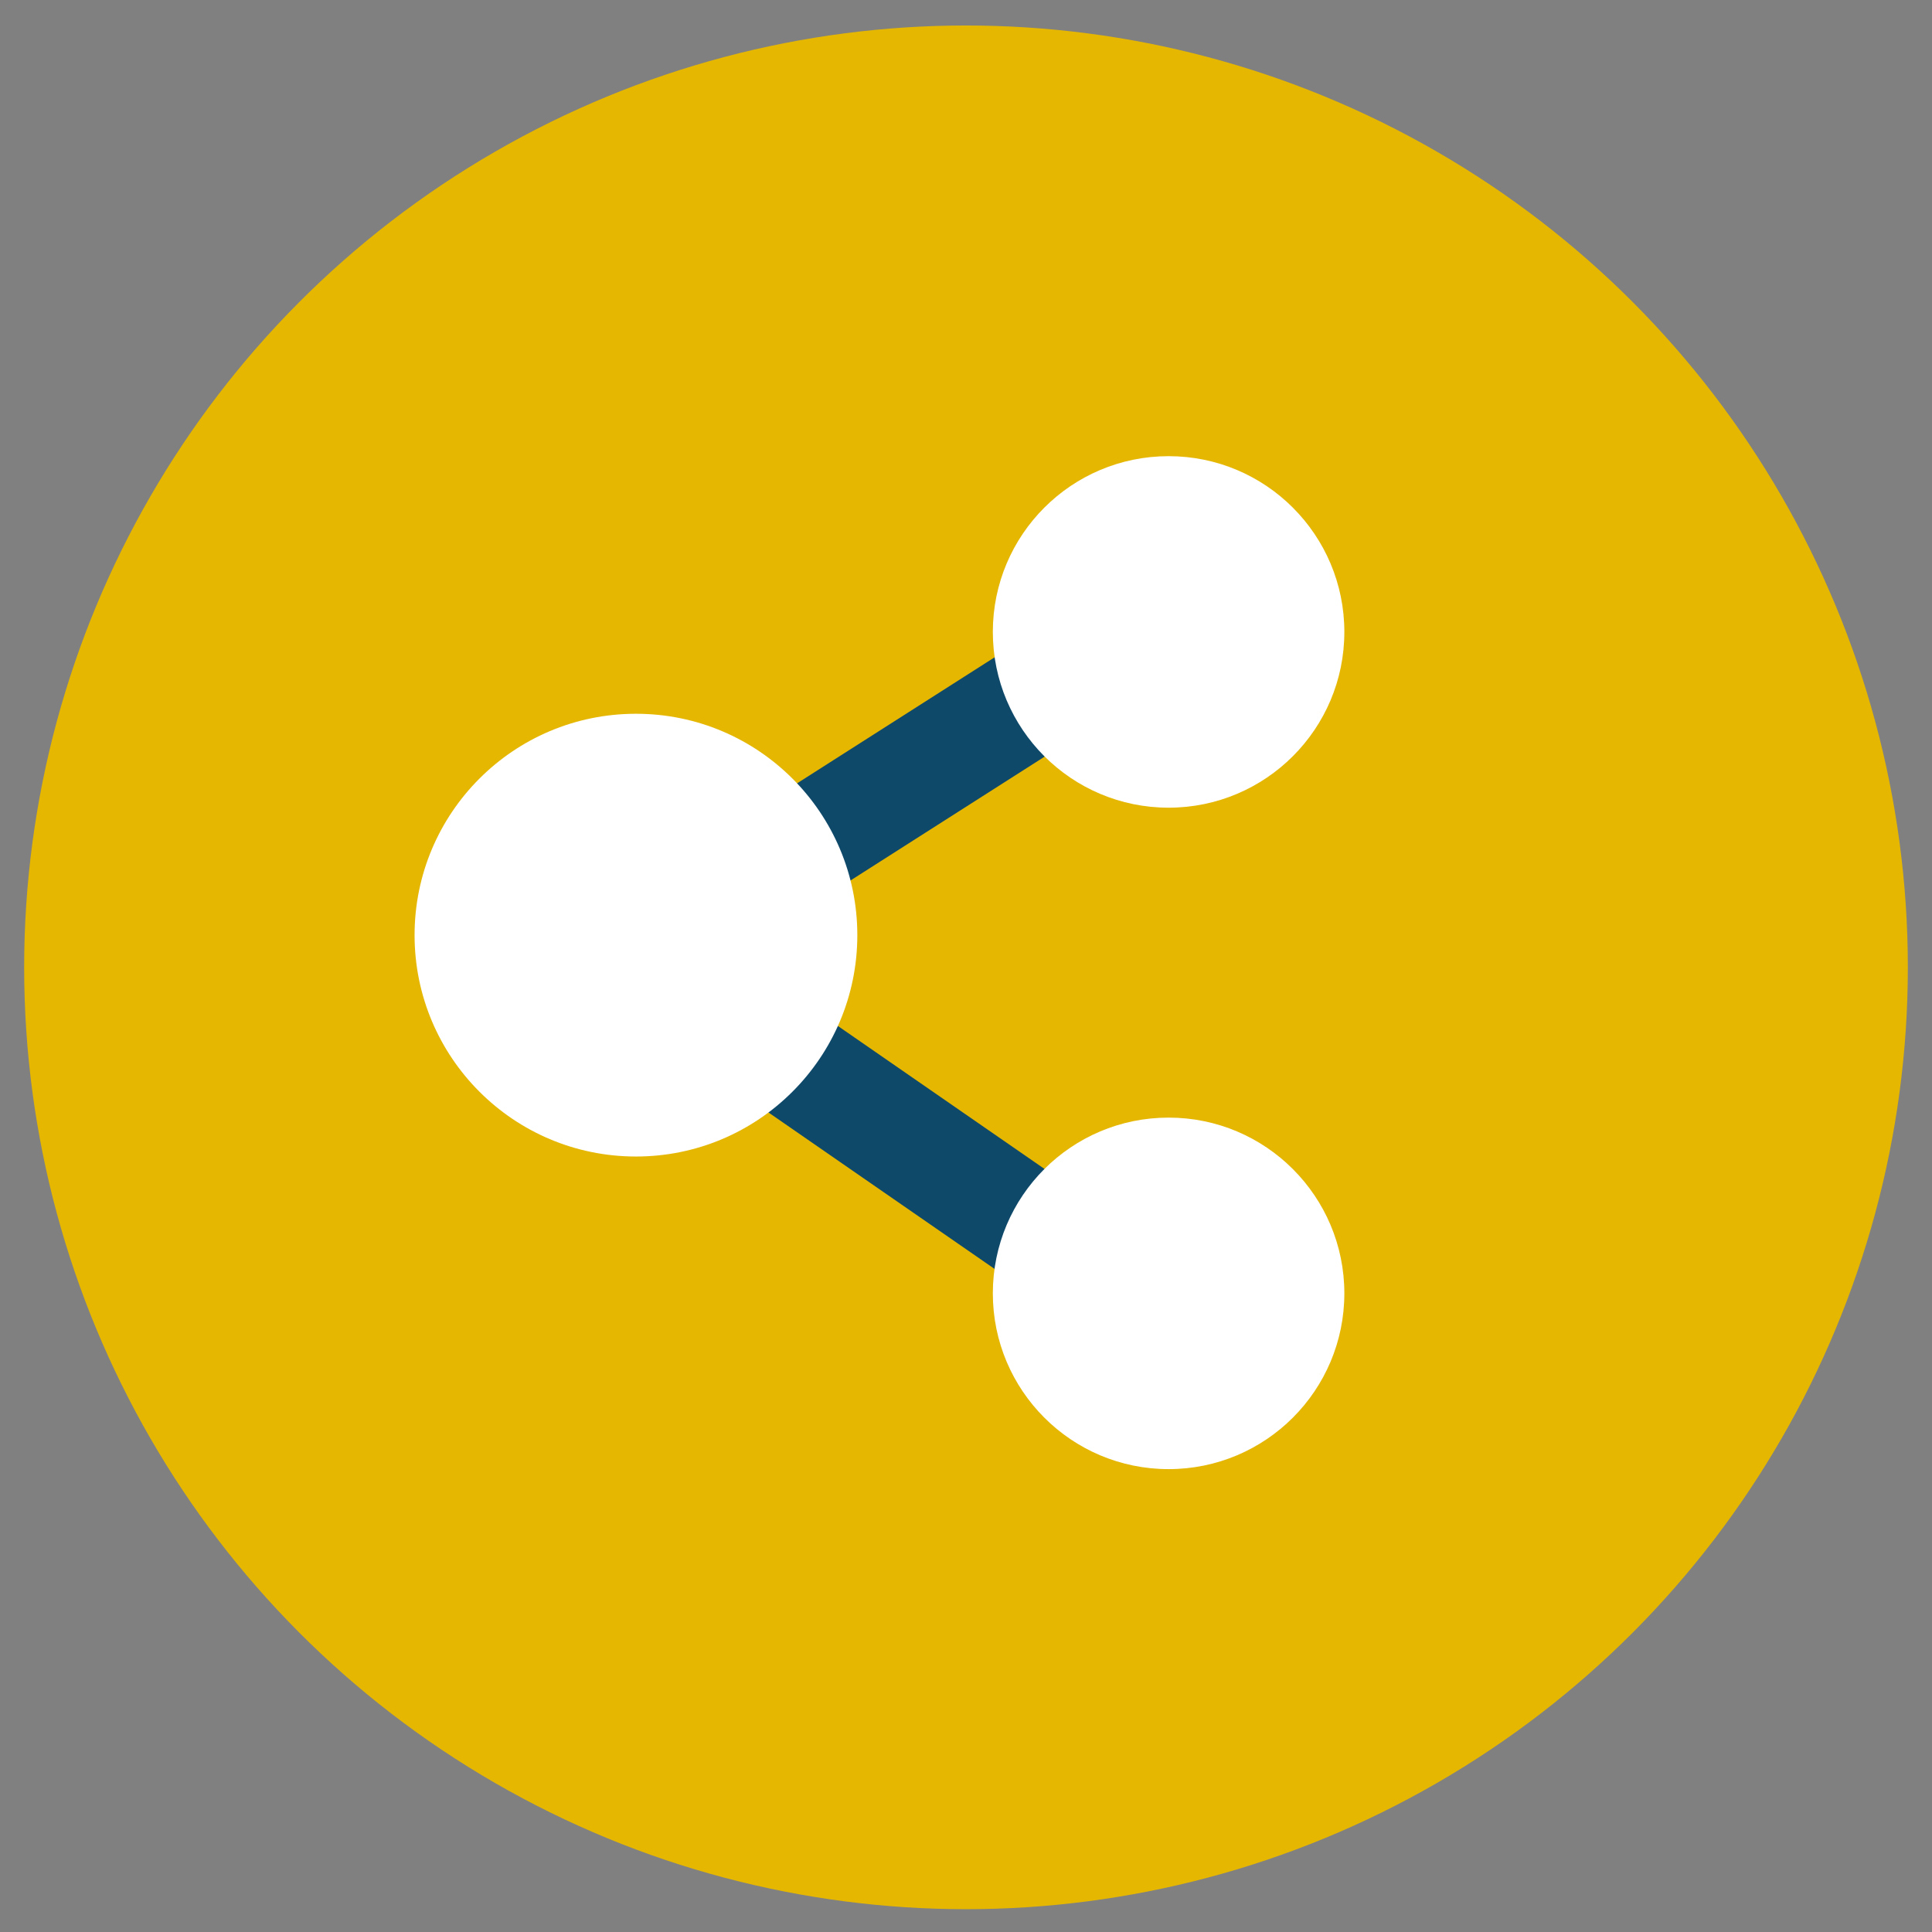 <svg xmlns="http://www.w3.org/2000/svg" viewBox="0 0 144 144" enable-background="new 0 0 144 144"><rect x="0" y="0" width="144" height="144" fill="#808080" stroke="none"/><circle cx="72" cy="72.1" r="70.2" fill="#e5b701"/><g fill="none" stroke="#0f496a" stroke-width="8.246" stroke-miterlimit="10"><path d="m47.3 71l40.6-25.9"/><path d="m47.3 71l38.3 26.5"/></g><g fill="#fff"><circle cx="47.4" cy="69.7" r="16.5"/><circle cx="87.1" cy="47.1" r="13.1"/><circle cx="87.1" cy="96.4" r="13.1"/></g></svg>